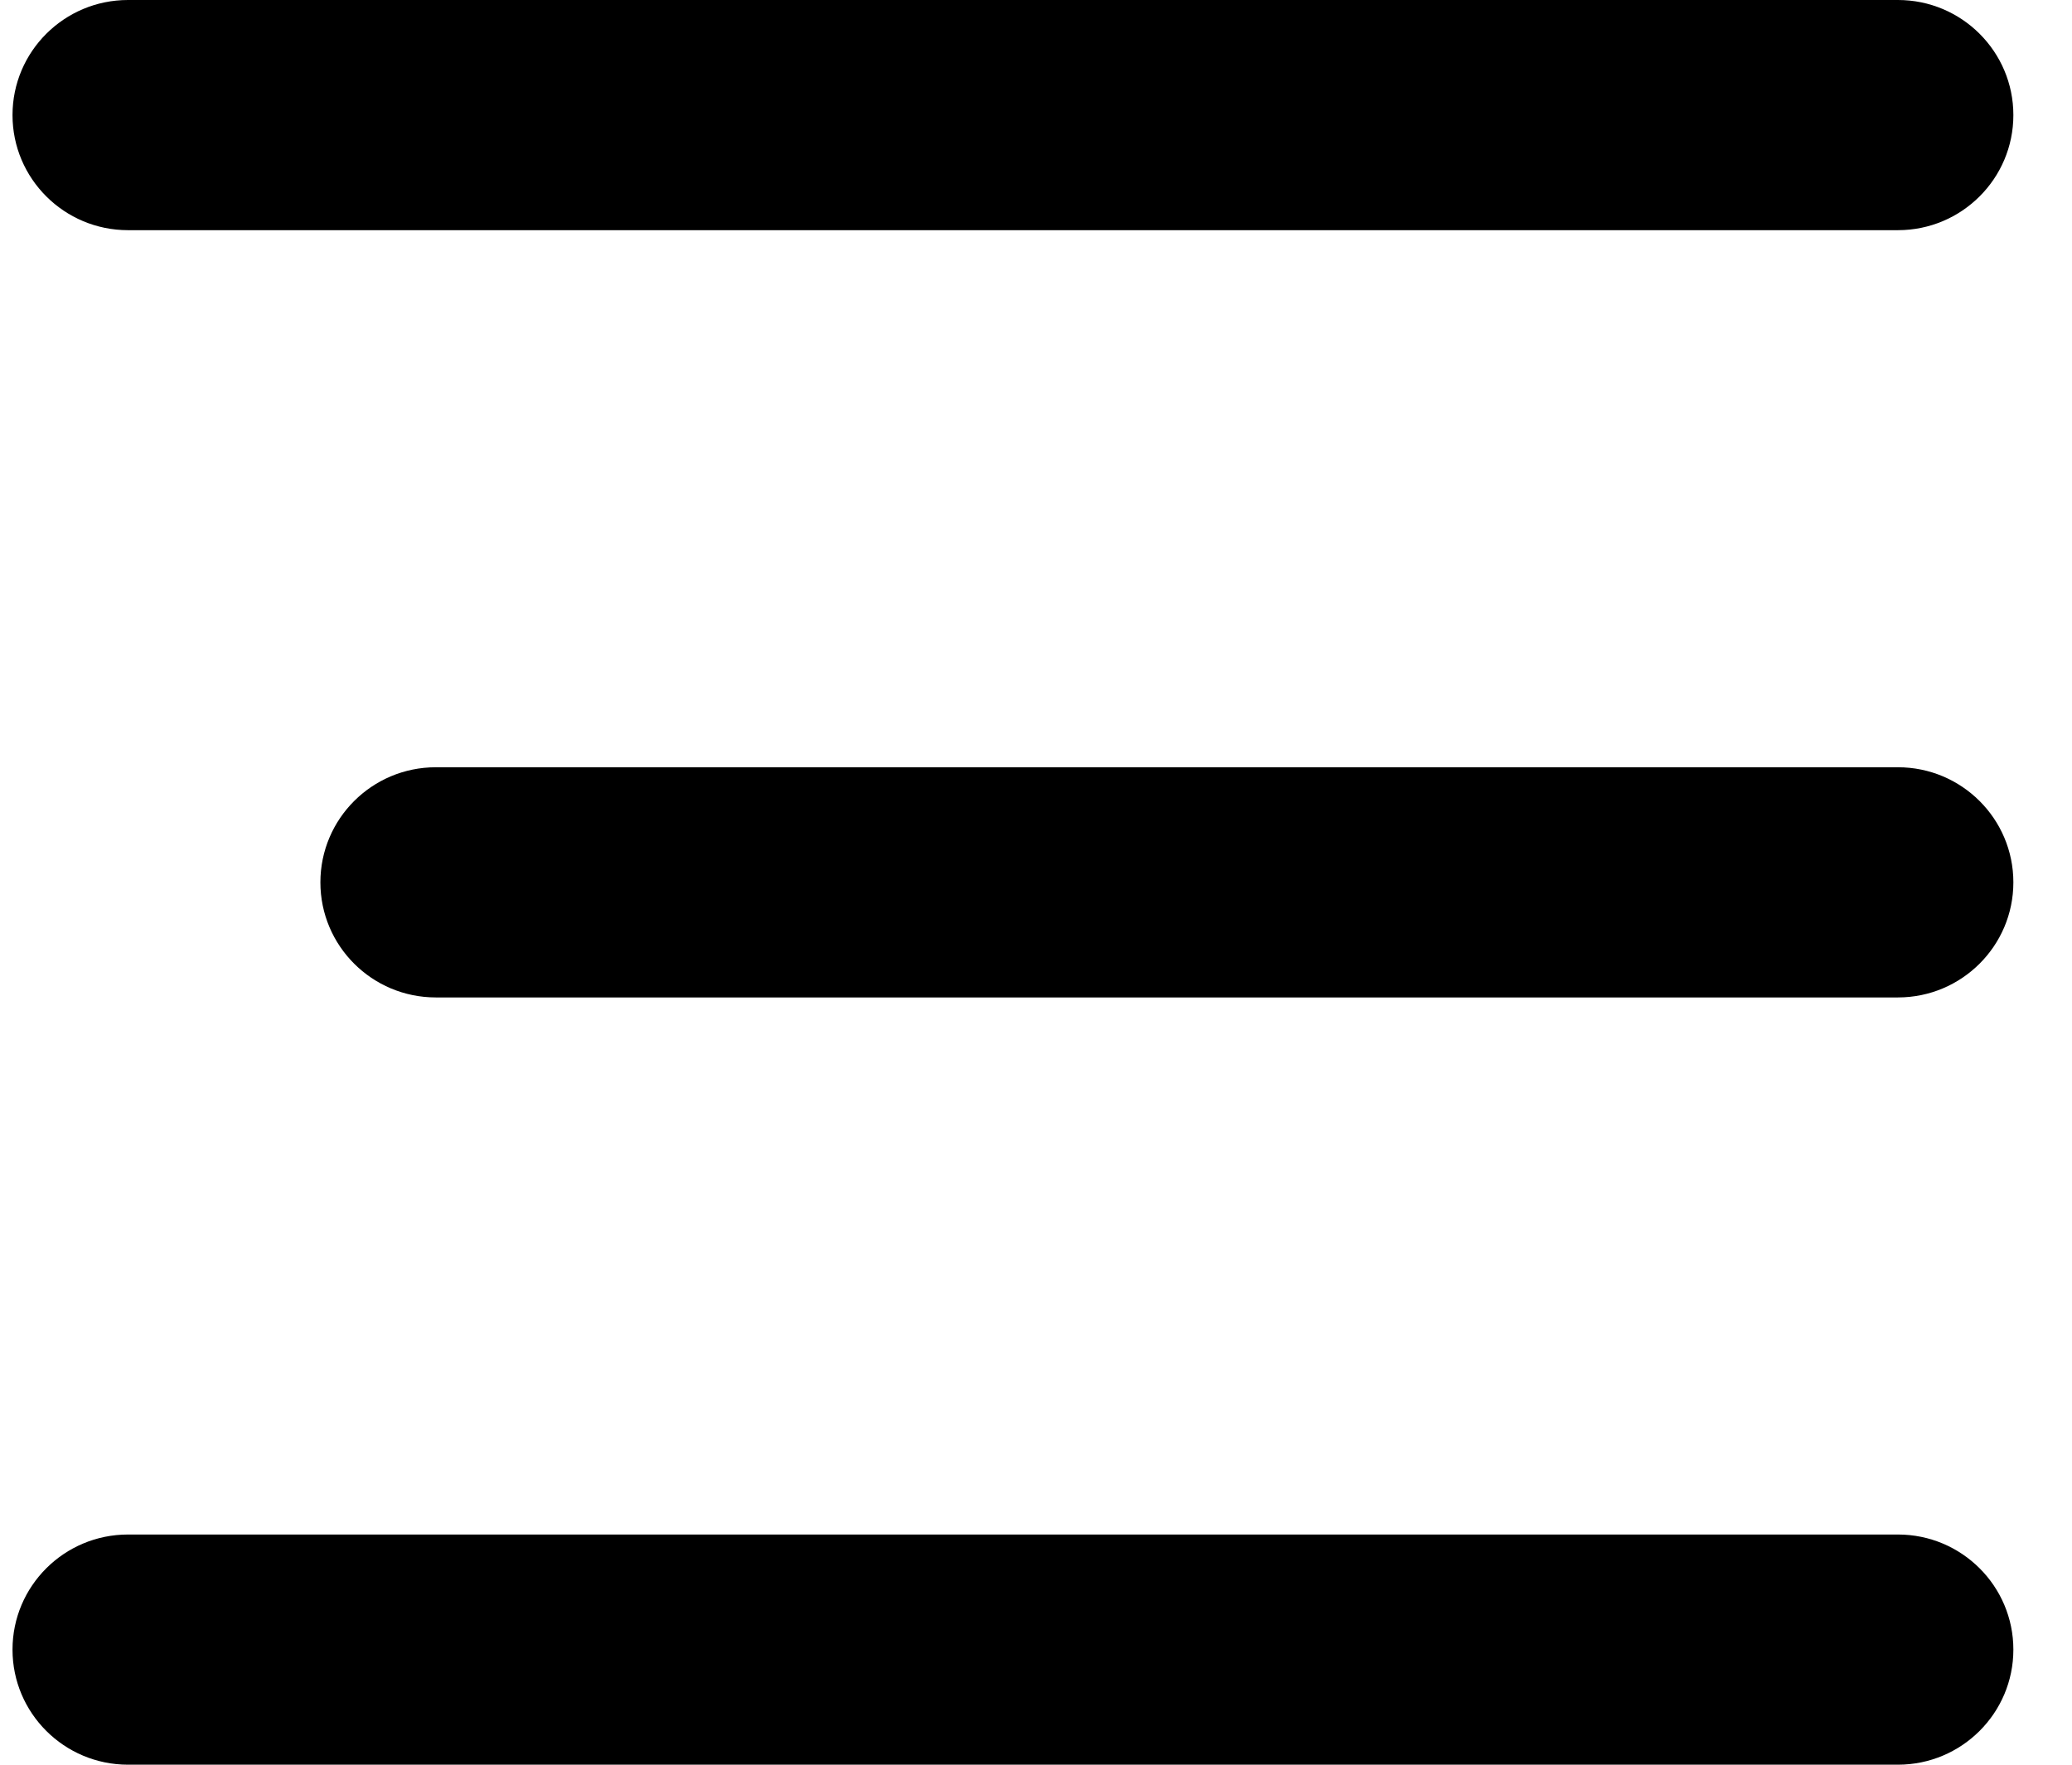 <svg width="27" height="23" viewBox="0 0 27 23" fill="none" xmlns="http://www.w3.org/2000/svg">
<path fill-rule="evenodd" clip-rule="evenodd" d="M1.668 0H24.732C25.562 0 26.236 0.672 26.236 1.5C26.236 2.328 25.562 3 24.732 3H1.668C0.837 3 0.163 2.328 0.163 1.5C0.163 0.672 0.837 0 1.668 0Z" fill="black"/>
<path fill-rule="evenodd" clip-rule="evenodd" d="M5.679 10H24.732C25.562 10 26.236 10.672 26.236 11.5C26.236 12.328 25.562 13 24.732 13H5.679C4.848 13 4.175 12.328 4.175 11.5C4.175 10.672 4.848 10 5.679 10Z" fill="black"/>
<path fill-rule="evenodd" clip-rule="evenodd" d="M1.668 20H24.732C25.562 20 26.236 20.672 26.236 21.5C26.236 22.328 25.562 23 24.732 23H1.668C0.837 23 0.163 22.328 0.163 21.5C0.163 20.672 0.837 20 1.668 20Z" fill="black"/>
</svg>
